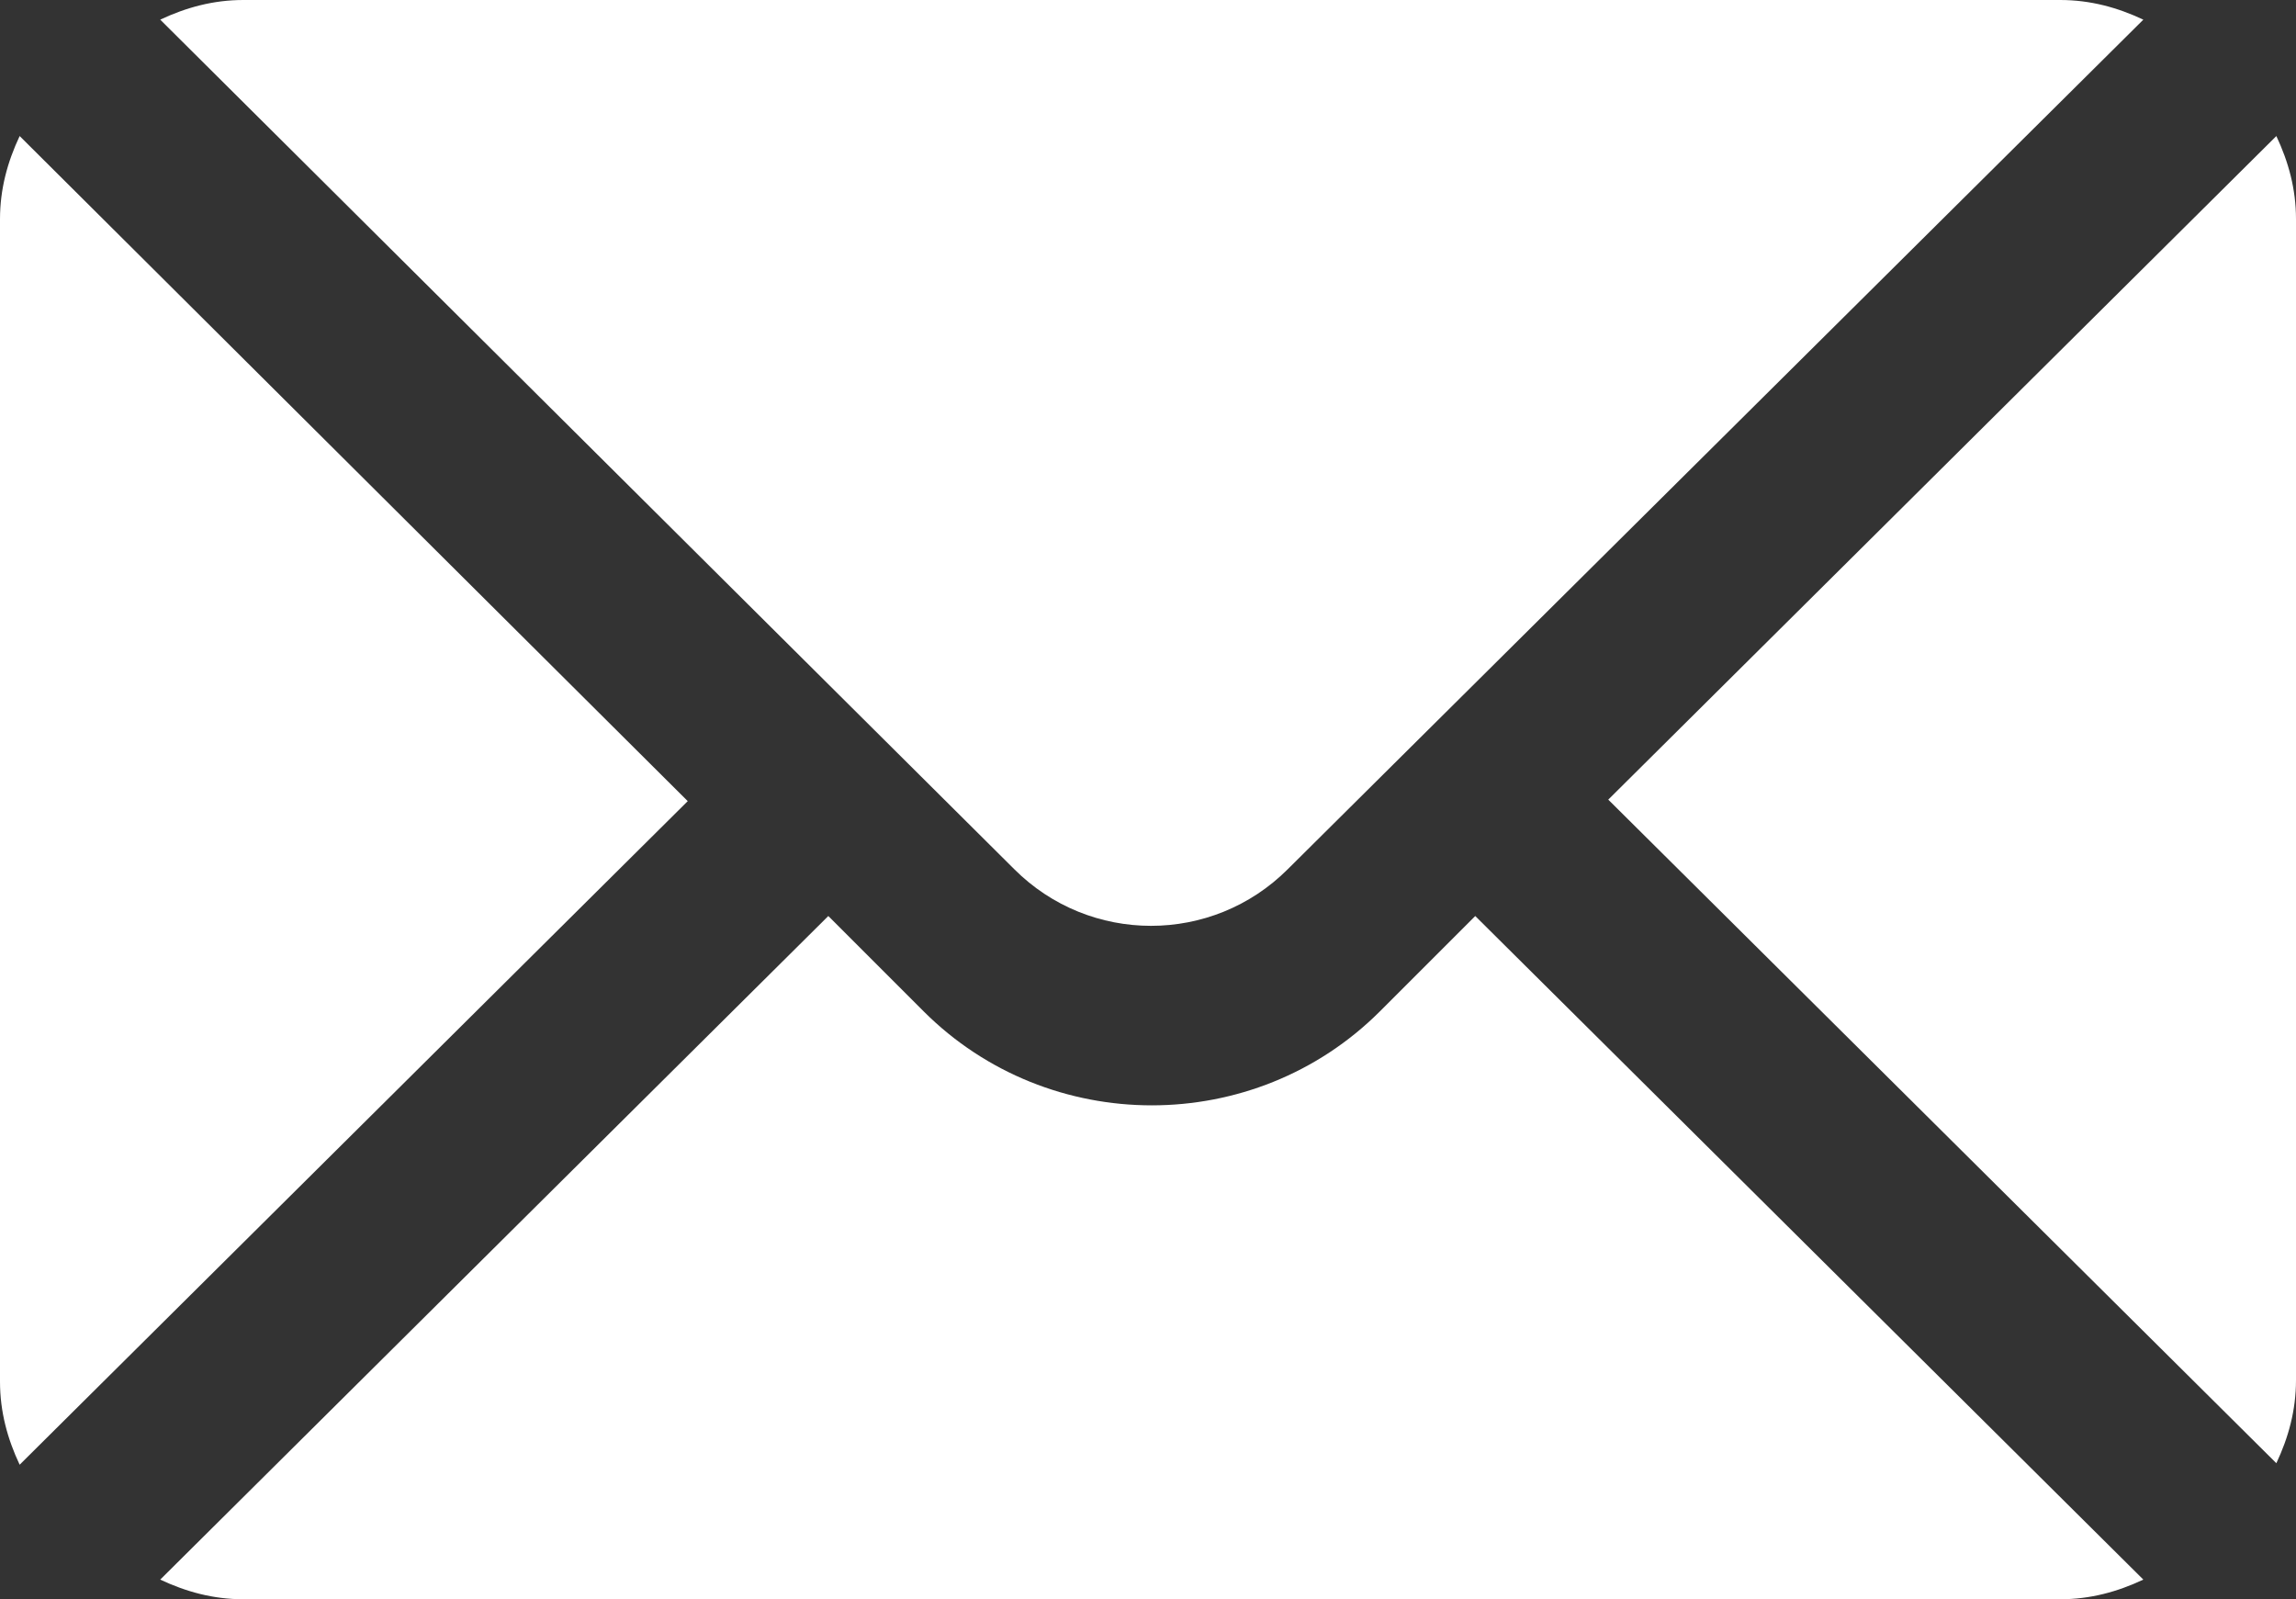 <?xml version="1.0" encoding="UTF-8"?>
<svg id="_圖層_2" data-name="圖層 2" xmlns="http://www.w3.org/2000/svg" viewBox="0 0 15.19 10.58">
  <rect x="0" y="0" width="15.19" height="10.58" fill="#333333" stroke="none"/>
  <defs>
    <style>
      .cls-1 {
        fill: #fff;
        stroke-width: 0px;
      }
    </style>
  </defs>
  <g id="Top_bar" data-name="Top bar">
    <g>
      <path class="cls-1" d="m15.06.9l-4.42,4.39,4.42,4.39c.08-.17.13-.35.13-.55V1.45c0-.2-.05-.38-.13-.55Z"/>
      <path class="cls-1" d="m13.63,0H1.61c-.2,0-.38.05-.55.13l5.65,5.62c.5.5,1.31.5,1.81,0L14.18.13c-.17-.08-.35-.13-.55-.13Z"/>
      <path class="cls-1" d="m.13.9c-.08.17-.13.35-.13.55v7.69c0,.2.05.38.13.55l4.42-4.39L.13.9Z"/>
      <path class="cls-1" d="m9.76,6.06l-.63.63c-.83.83-2.19.83-3.02,0l-.63-.63L1.06,10.45c.17.08.35.13.55.13h12.02c.2,0,.38-.05.55-.13l-4.42-4.39Z"/>
    </g>
  </g>
</svg>